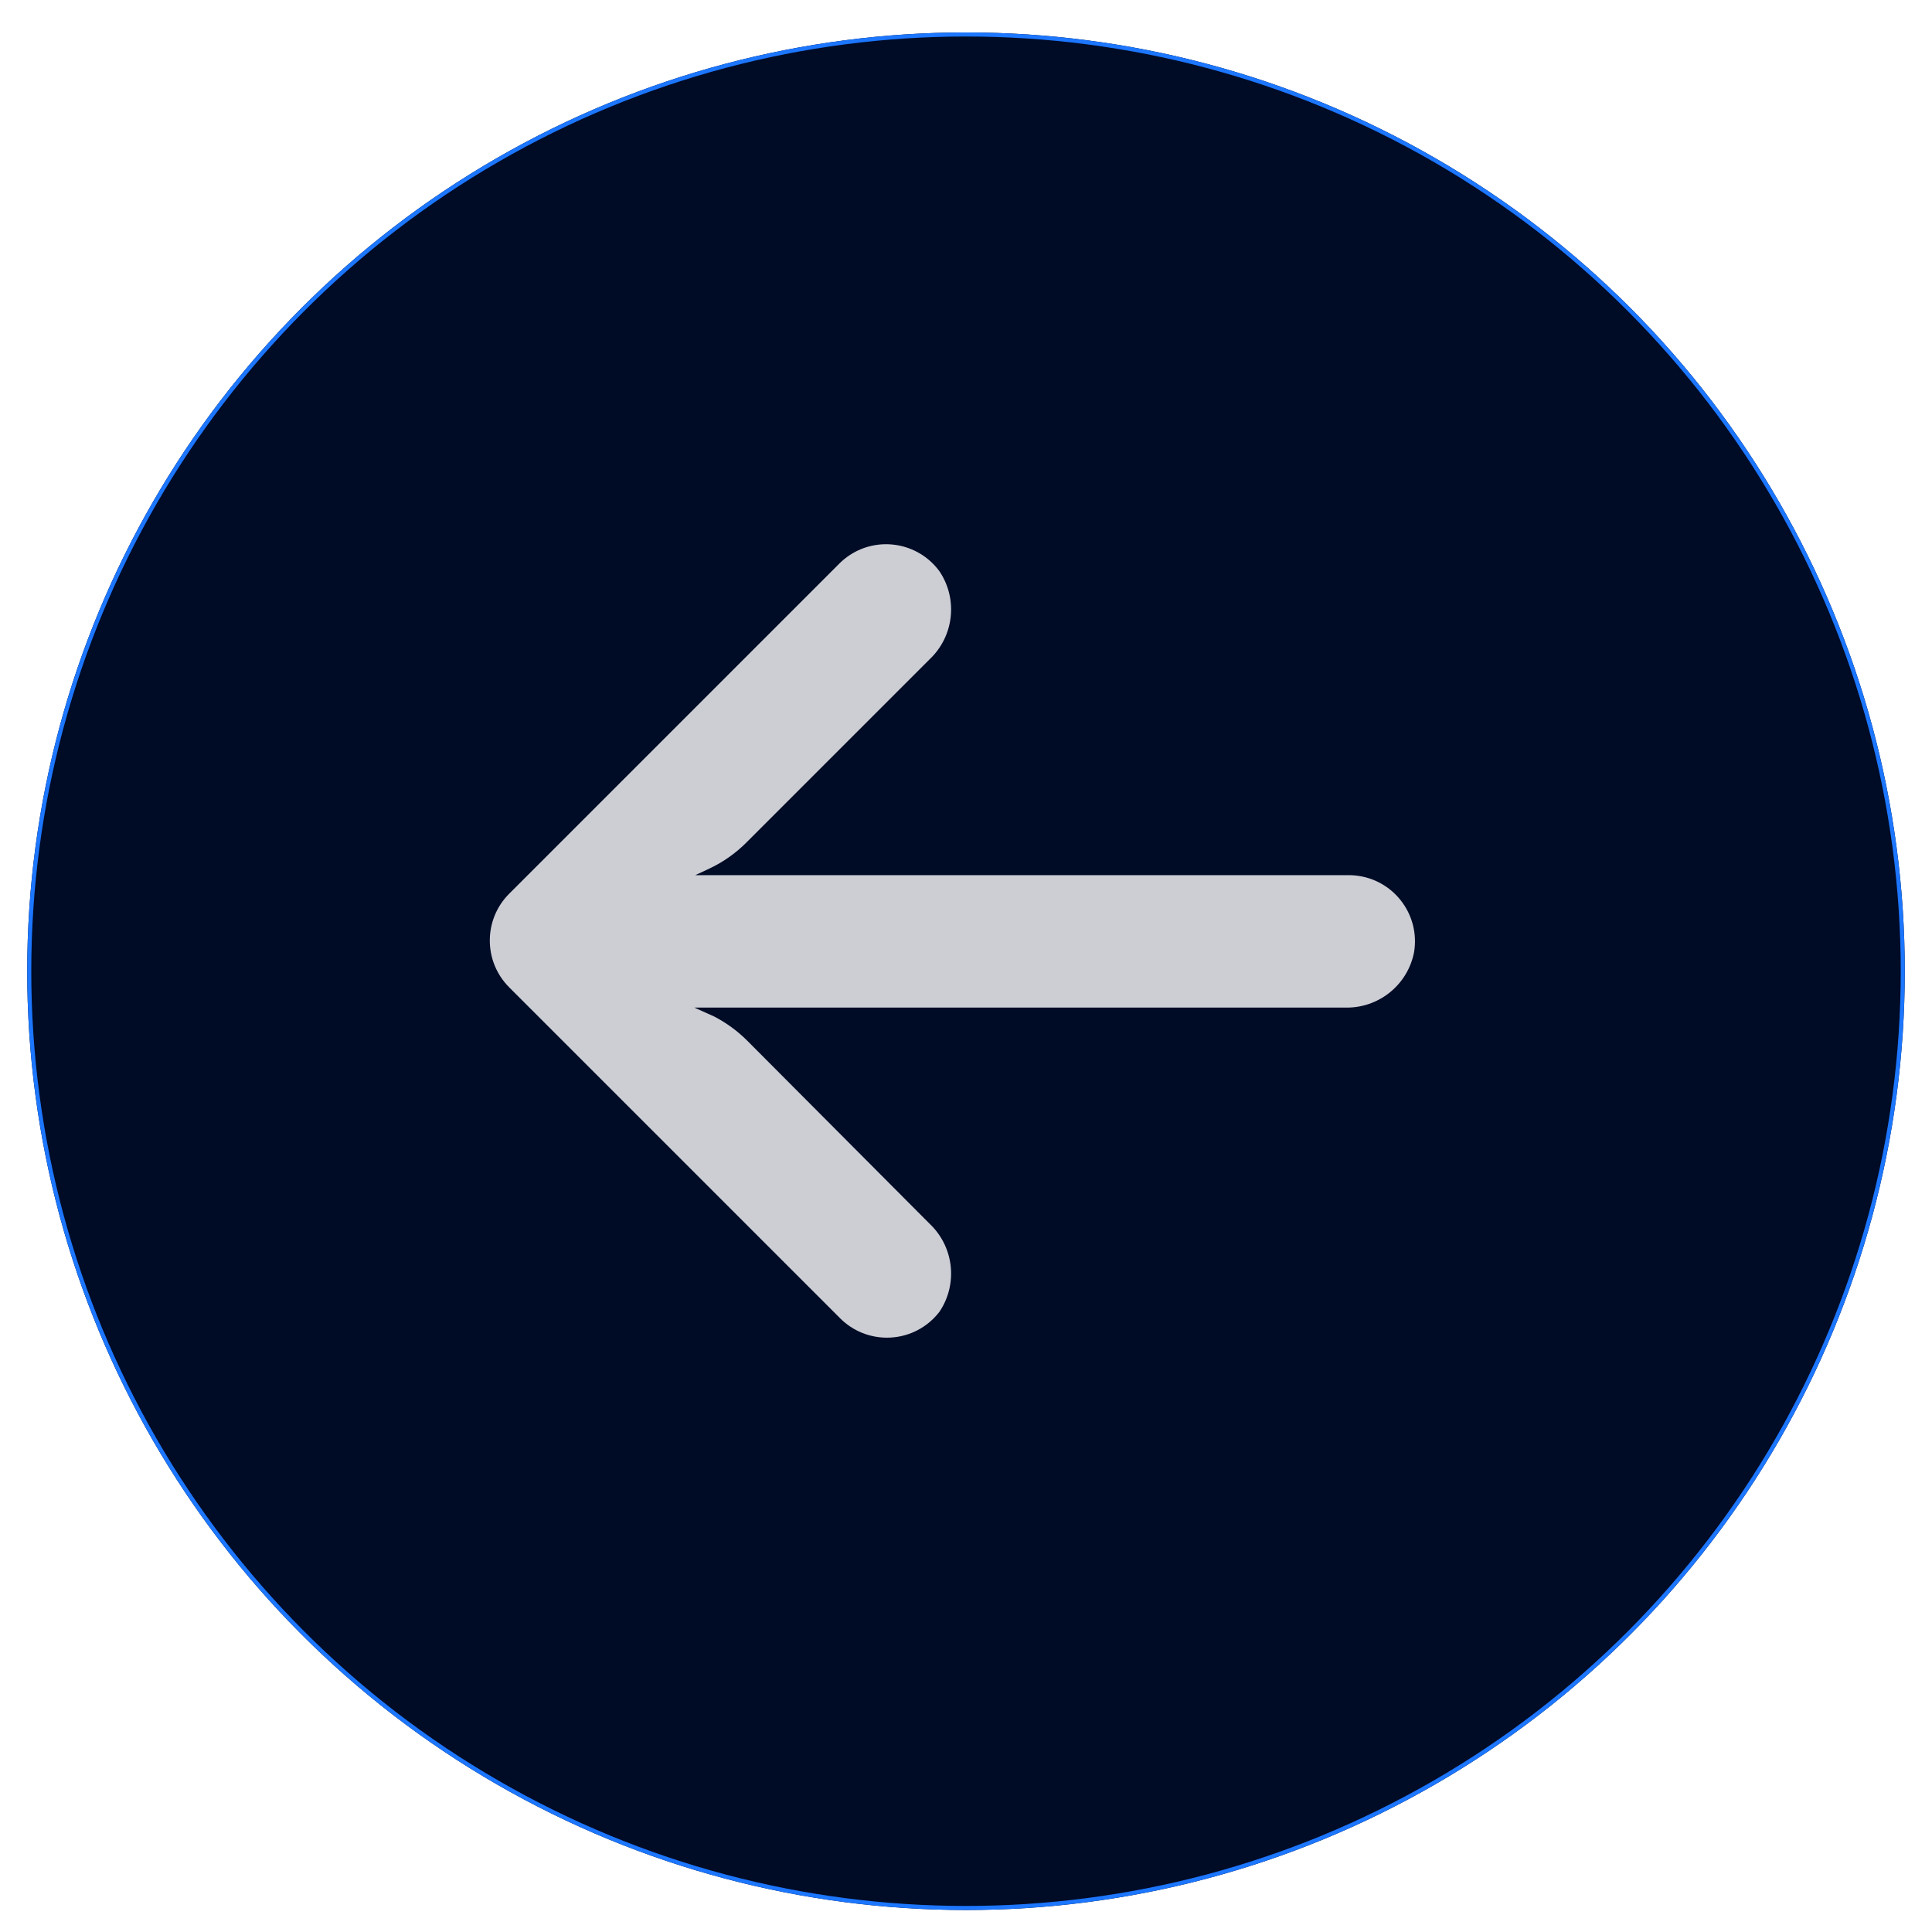<svg width="71" height="71" viewBox="0 0 71 71" fill="none" xmlns="http://www.w3.org/2000/svg">
<g filter="url(#filter0_di_577_487)">
<circle cx="35.5" cy="34.5" r="34.5" fill="#000B26"/>
<circle cx="35.5" cy="34.5" r="34.425" stroke="#1C76FE" stroke-width="0.149"/>
</g>
<path d="M49.956 32.193C49.817 32.17 49.676 32.16 49.536 32.162H25.549L26.072 31.918C26.584 31.677 27.049 31.347 27.447 30.945L34.173 24.219C35.059 23.373 35.208 22.013 34.526 20.996C33.732 19.912 32.21 19.676 31.126 20.47C31.038 20.534 30.955 20.604 30.877 20.679L18.713 32.843C17.763 33.792 17.762 35.333 18.712 36.283C18.712 36.284 18.713 36.285 18.713 36.285L30.877 48.449C31.828 49.397 33.368 49.395 34.317 48.444C34.392 48.369 34.462 48.289 34.526 48.205C35.208 47.188 35.059 45.828 34.173 44.982L27.459 38.243C27.102 37.886 26.692 37.587 26.243 37.355L25.513 37.027H49.402C50.645 37.073 51.735 36.205 51.968 34.984C52.183 33.657 51.283 32.408 49.956 32.193Z" fill="white" fill-opacity="0.8"/>
<defs>
<filter id="filter0_di_577_487" x="0.404" y="0" width="70.192" height="70.192" filterUnits="userSpaceOnUse" color-interpolation-filters="sRGB">
<feFlood flood-opacity="0" result="BackgroundImageFix"/>
<feColorMatrix in="SourceAlpha" type="matrix" values="0 0 0 0 0 0 0 0 0 0 0 0 0 0 0 0 0 0 127 0" result="hardAlpha"/>
<feOffset dy="0.596"/>
<feGaussianBlur stdDeviation="0.298"/>
<feComposite in2="hardAlpha" operator="out"/>
<feColorMatrix type="matrix" values="0 0 0 0 0 0 0 0 0 0 0 0 0 0 0 0 0 0 0.25 0"/>
<feBlend mode="normal" in2="BackgroundImageFix" result="effect1_dropShadow_577_487"/>
<feBlend mode="normal" in="SourceGraphic" in2="effect1_dropShadow_577_487" result="shape"/>
<feColorMatrix in="SourceAlpha" type="matrix" values="0 0 0 0 0 0 0 0 0 0 0 0 0 0 0 0 0 0 127 0" result="hardAlpha"/>
<feMorphology radius="0.298" operator="erode" in="SourceAlpha" result="effect2_innerShadow_577_487"/>
<feOffset dy="0.596"/>
<feGaussianBlur stdDeviation="8.495"/>
<feComposite in2="hardAlpha" operator="arithmetic" k2="-1" k3="1"/>
<feColorMatrix type="matrix" values="0 0 0 0 0.089 0 0 0 0 0.285 0 0 0 0 0.765 0 0 0 1 0"/>
<feBlend mode="normal" in2="shape" result="effect2_innerShadow_577_487"/>
</filter>
</defs>
</svg>
